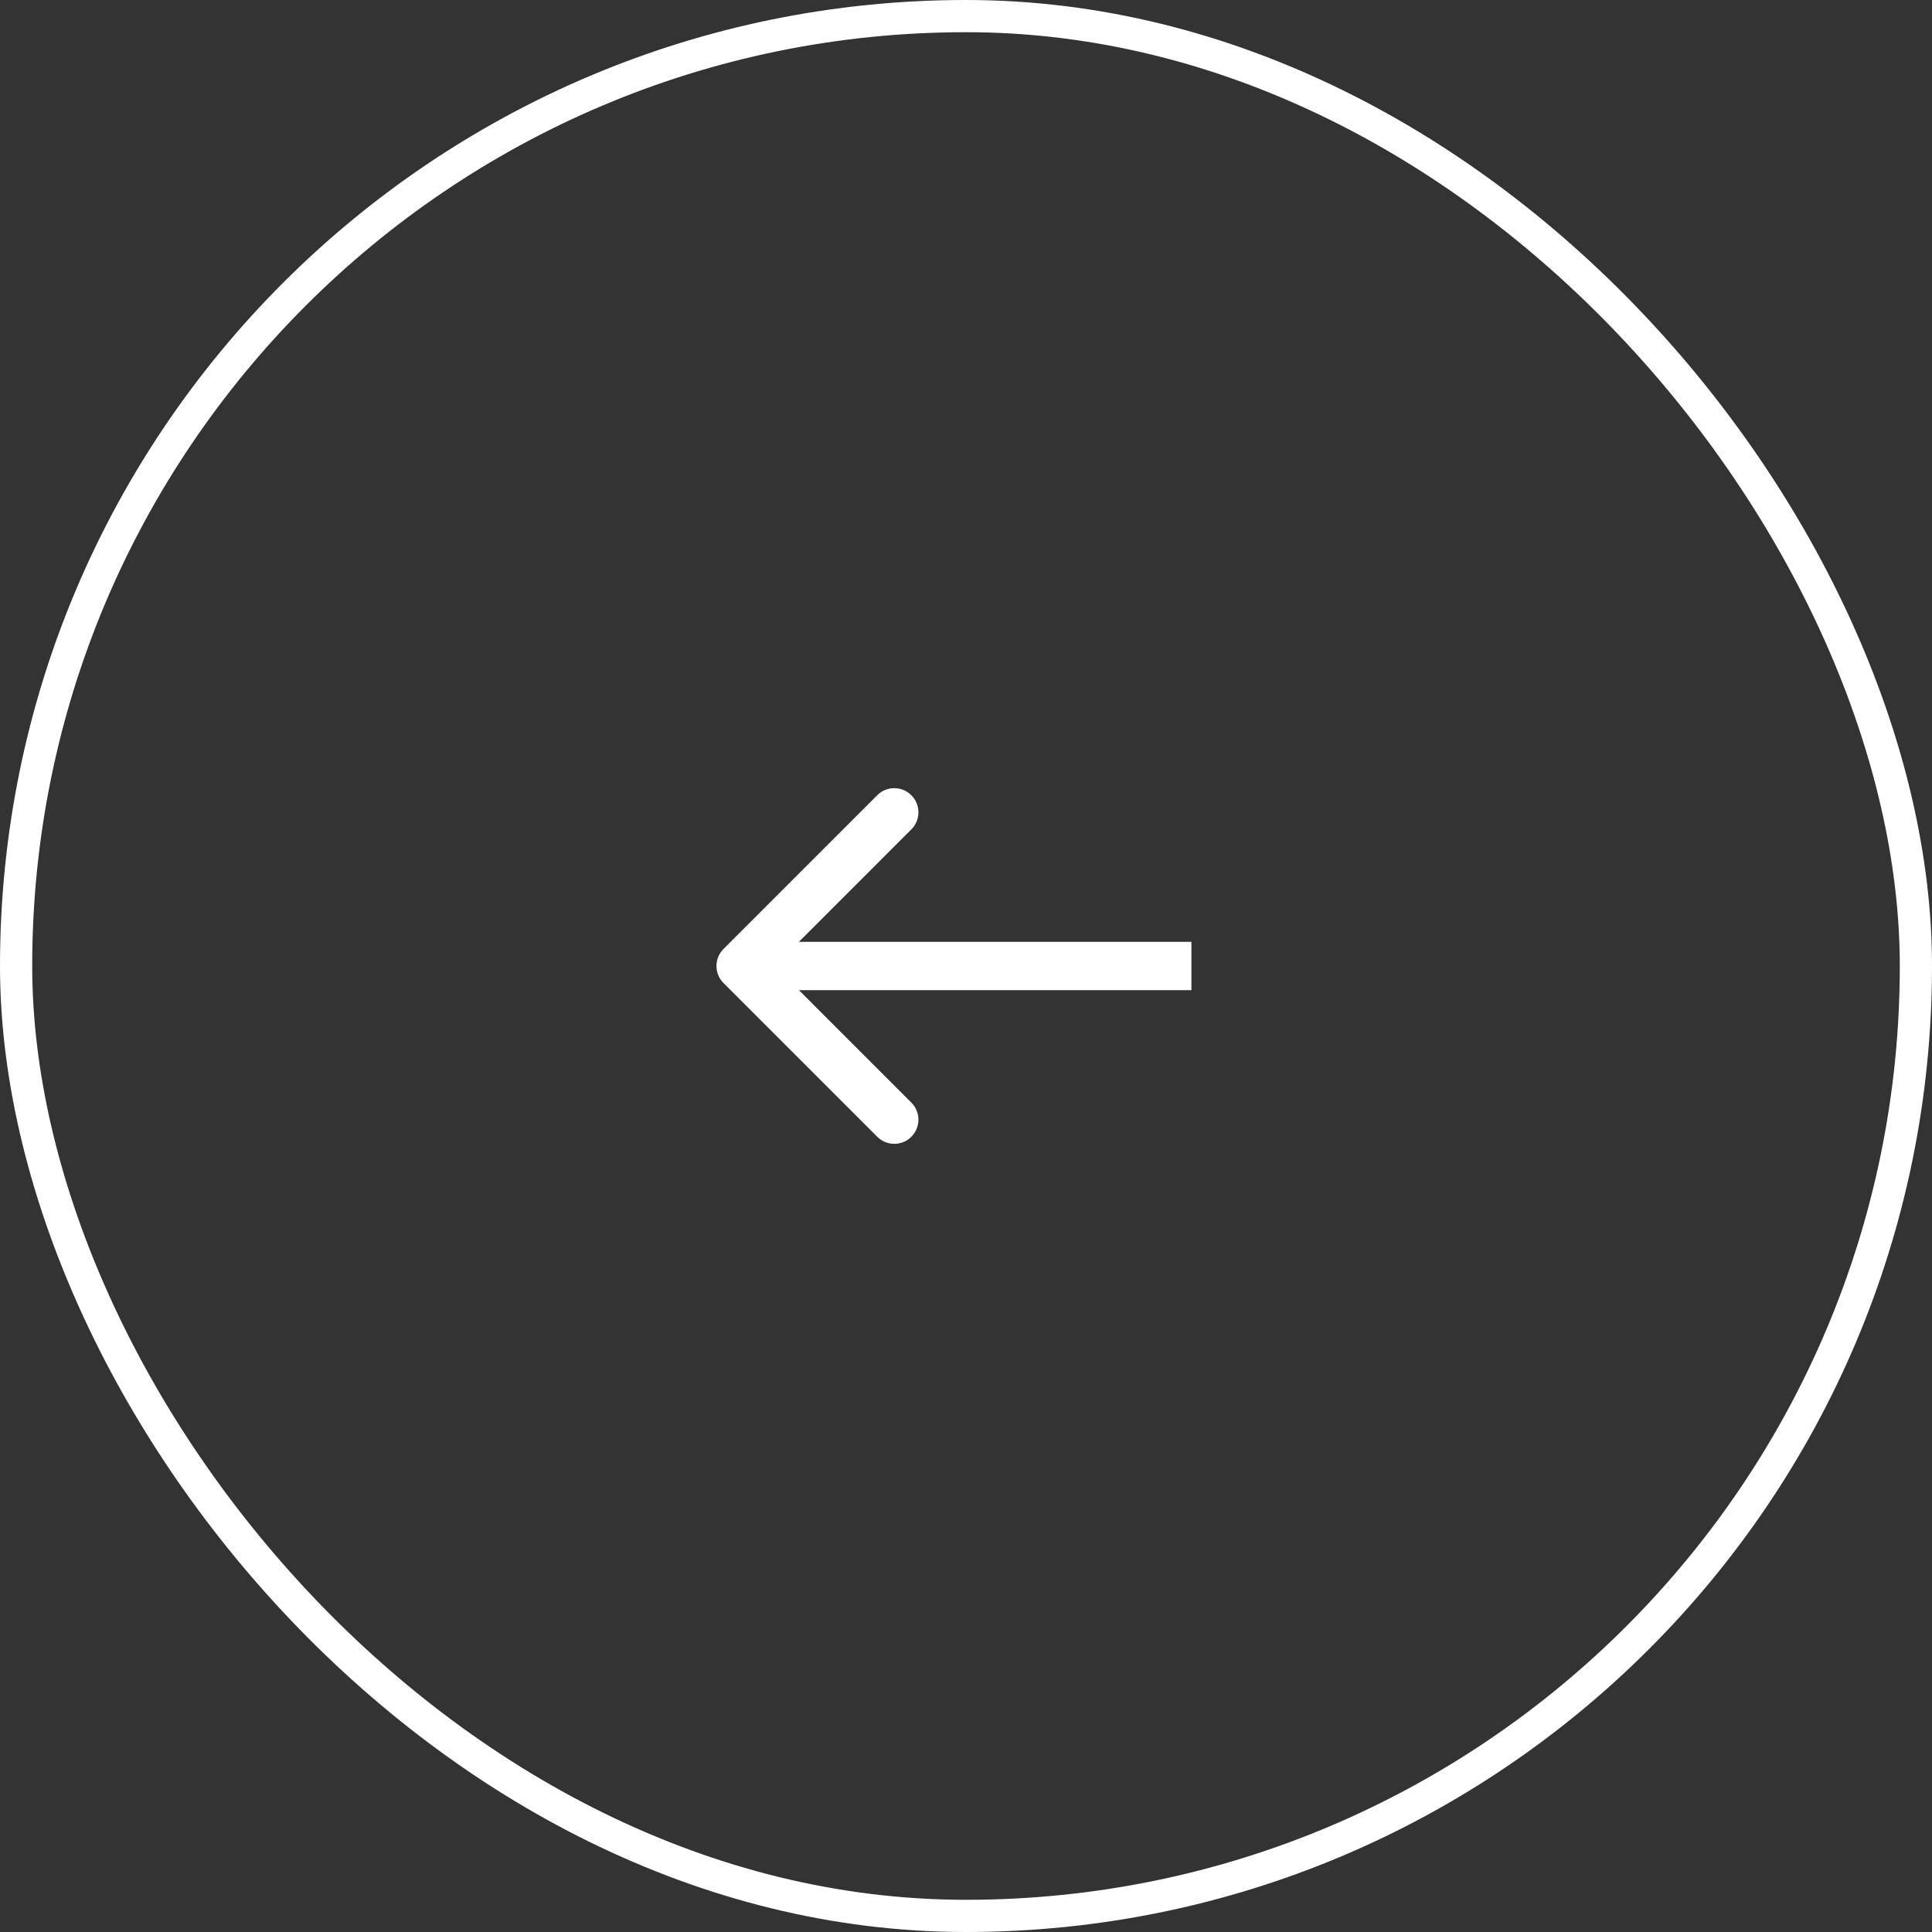 <?xml version="1.0" encoding="UTF-8"?> <svg xmlns="http://www.w3.org/2000/svg" width="60" height="60" viewBox="0 0 60 60" fill="none"><rect x="0" y="0" width="60" height="60" fill="#333333" stroke="none"/><rect x="0.5" y="0.5" width="59" height="59" rx="29.5" stroke="white"></rect><path d="M22.47 30.53C22.177 30.237 22.177 29.763 22.47 29.47L27.243 24.697C27.535 24.404 28.01 24.404 28.303 24.697C28.596 24.99 28.596 25.465 28.303 25.757L24.061 30L28.303 34.243C28.596 34.535 28.596 35.01 28.303 35.303C28.01 35.596 27.535 35.596 27.243 35.303L22.47 30.53ZM37 30.75H23V29.25H37V30.75Z" fill="white"></path></svg> 